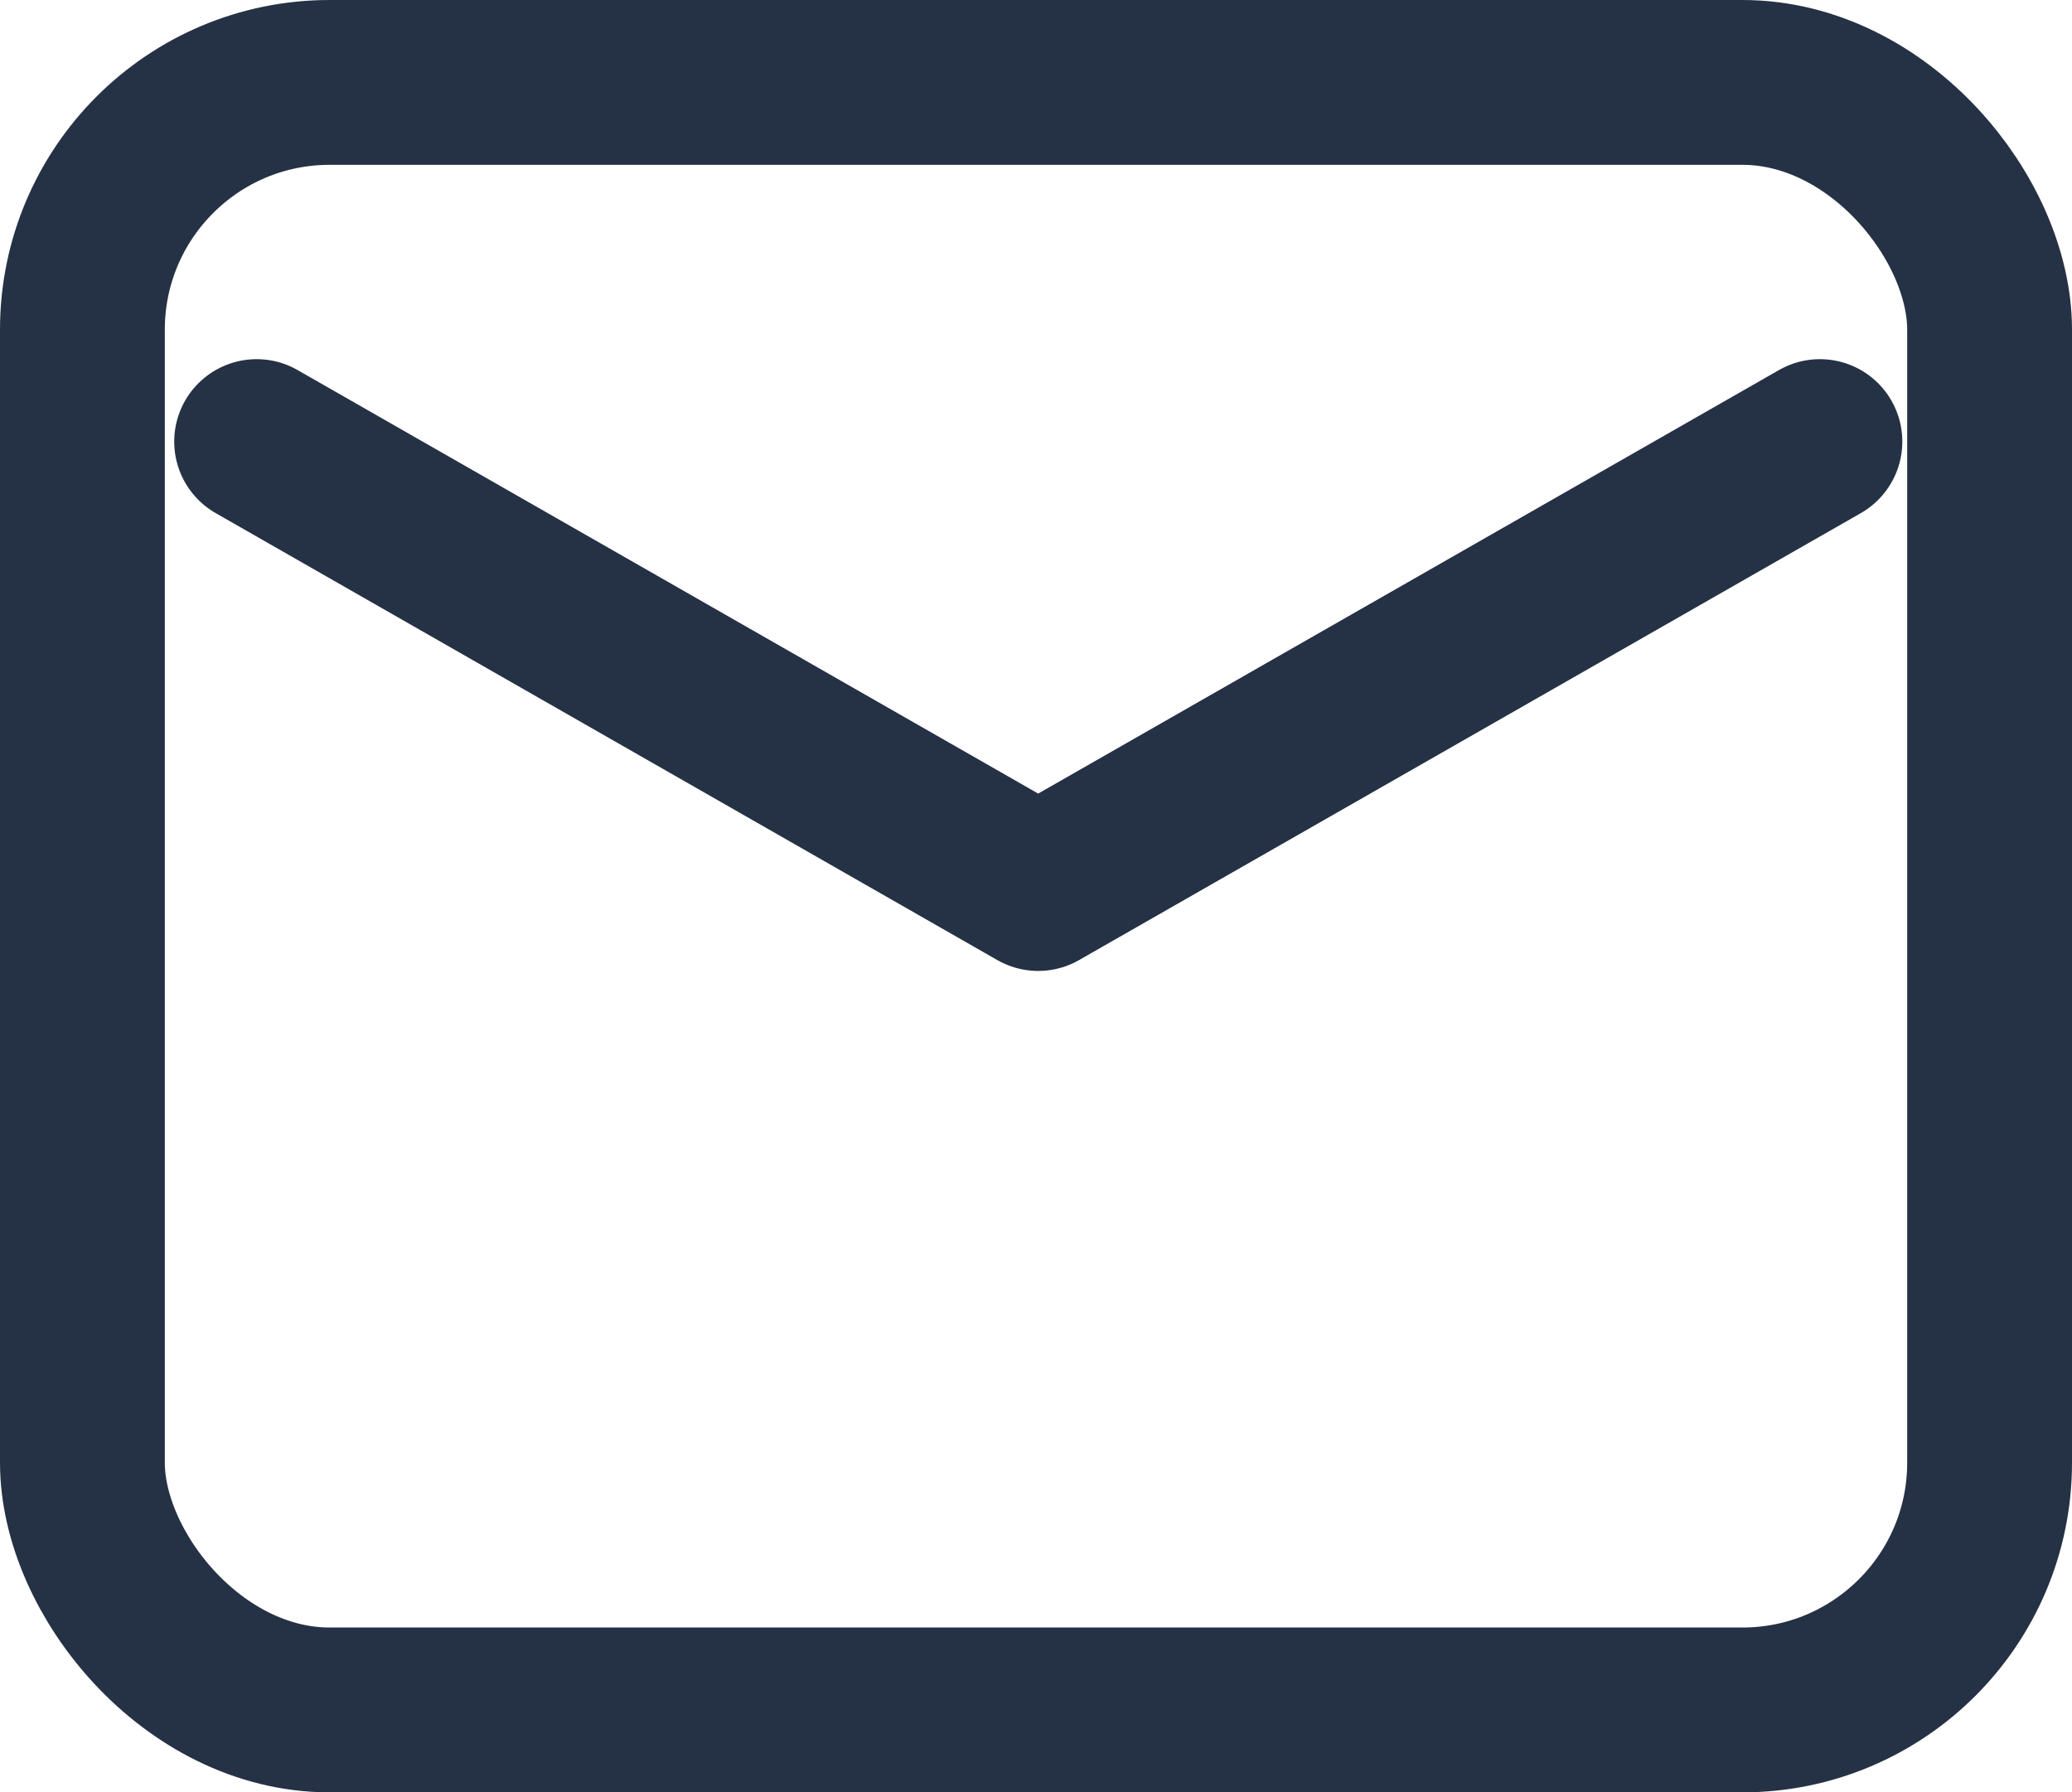 <svg xmlns="http://www.w3.org/2000/svg" width="25.143" height="21.748" viewBox="0 0 25.143 21.748">
  <g id="Group_294" data-name="Group 294" transform="translate(2 2)">
    <g id="Group_1575" data-name="Group 1575">
      <g id="Rectangle_1205" data-name="Rectangle 1205" fill="none" stroke="#253144" stroke-linecap="round" stroke-linejoin="round" stroke-width="2">
        <rect width="21.143" height="17.748" rx="2" stroke="none"/>
        <rect x="-1" y="-1" width="23.143" height="19.748" rx="3" fill="none"/>
      </g>
    </g>
    <path id="Path_568" data-name="Path 568" d="M5802.589,623.787l9.484,5.423,9.486-5.423" transform="translate(-5801.475 -620.429)" fill="none" stroke="#253144" stroke-linecap="round" stroke-linejoin="round" stroke-width="2"/>
  </g>
</svg>
